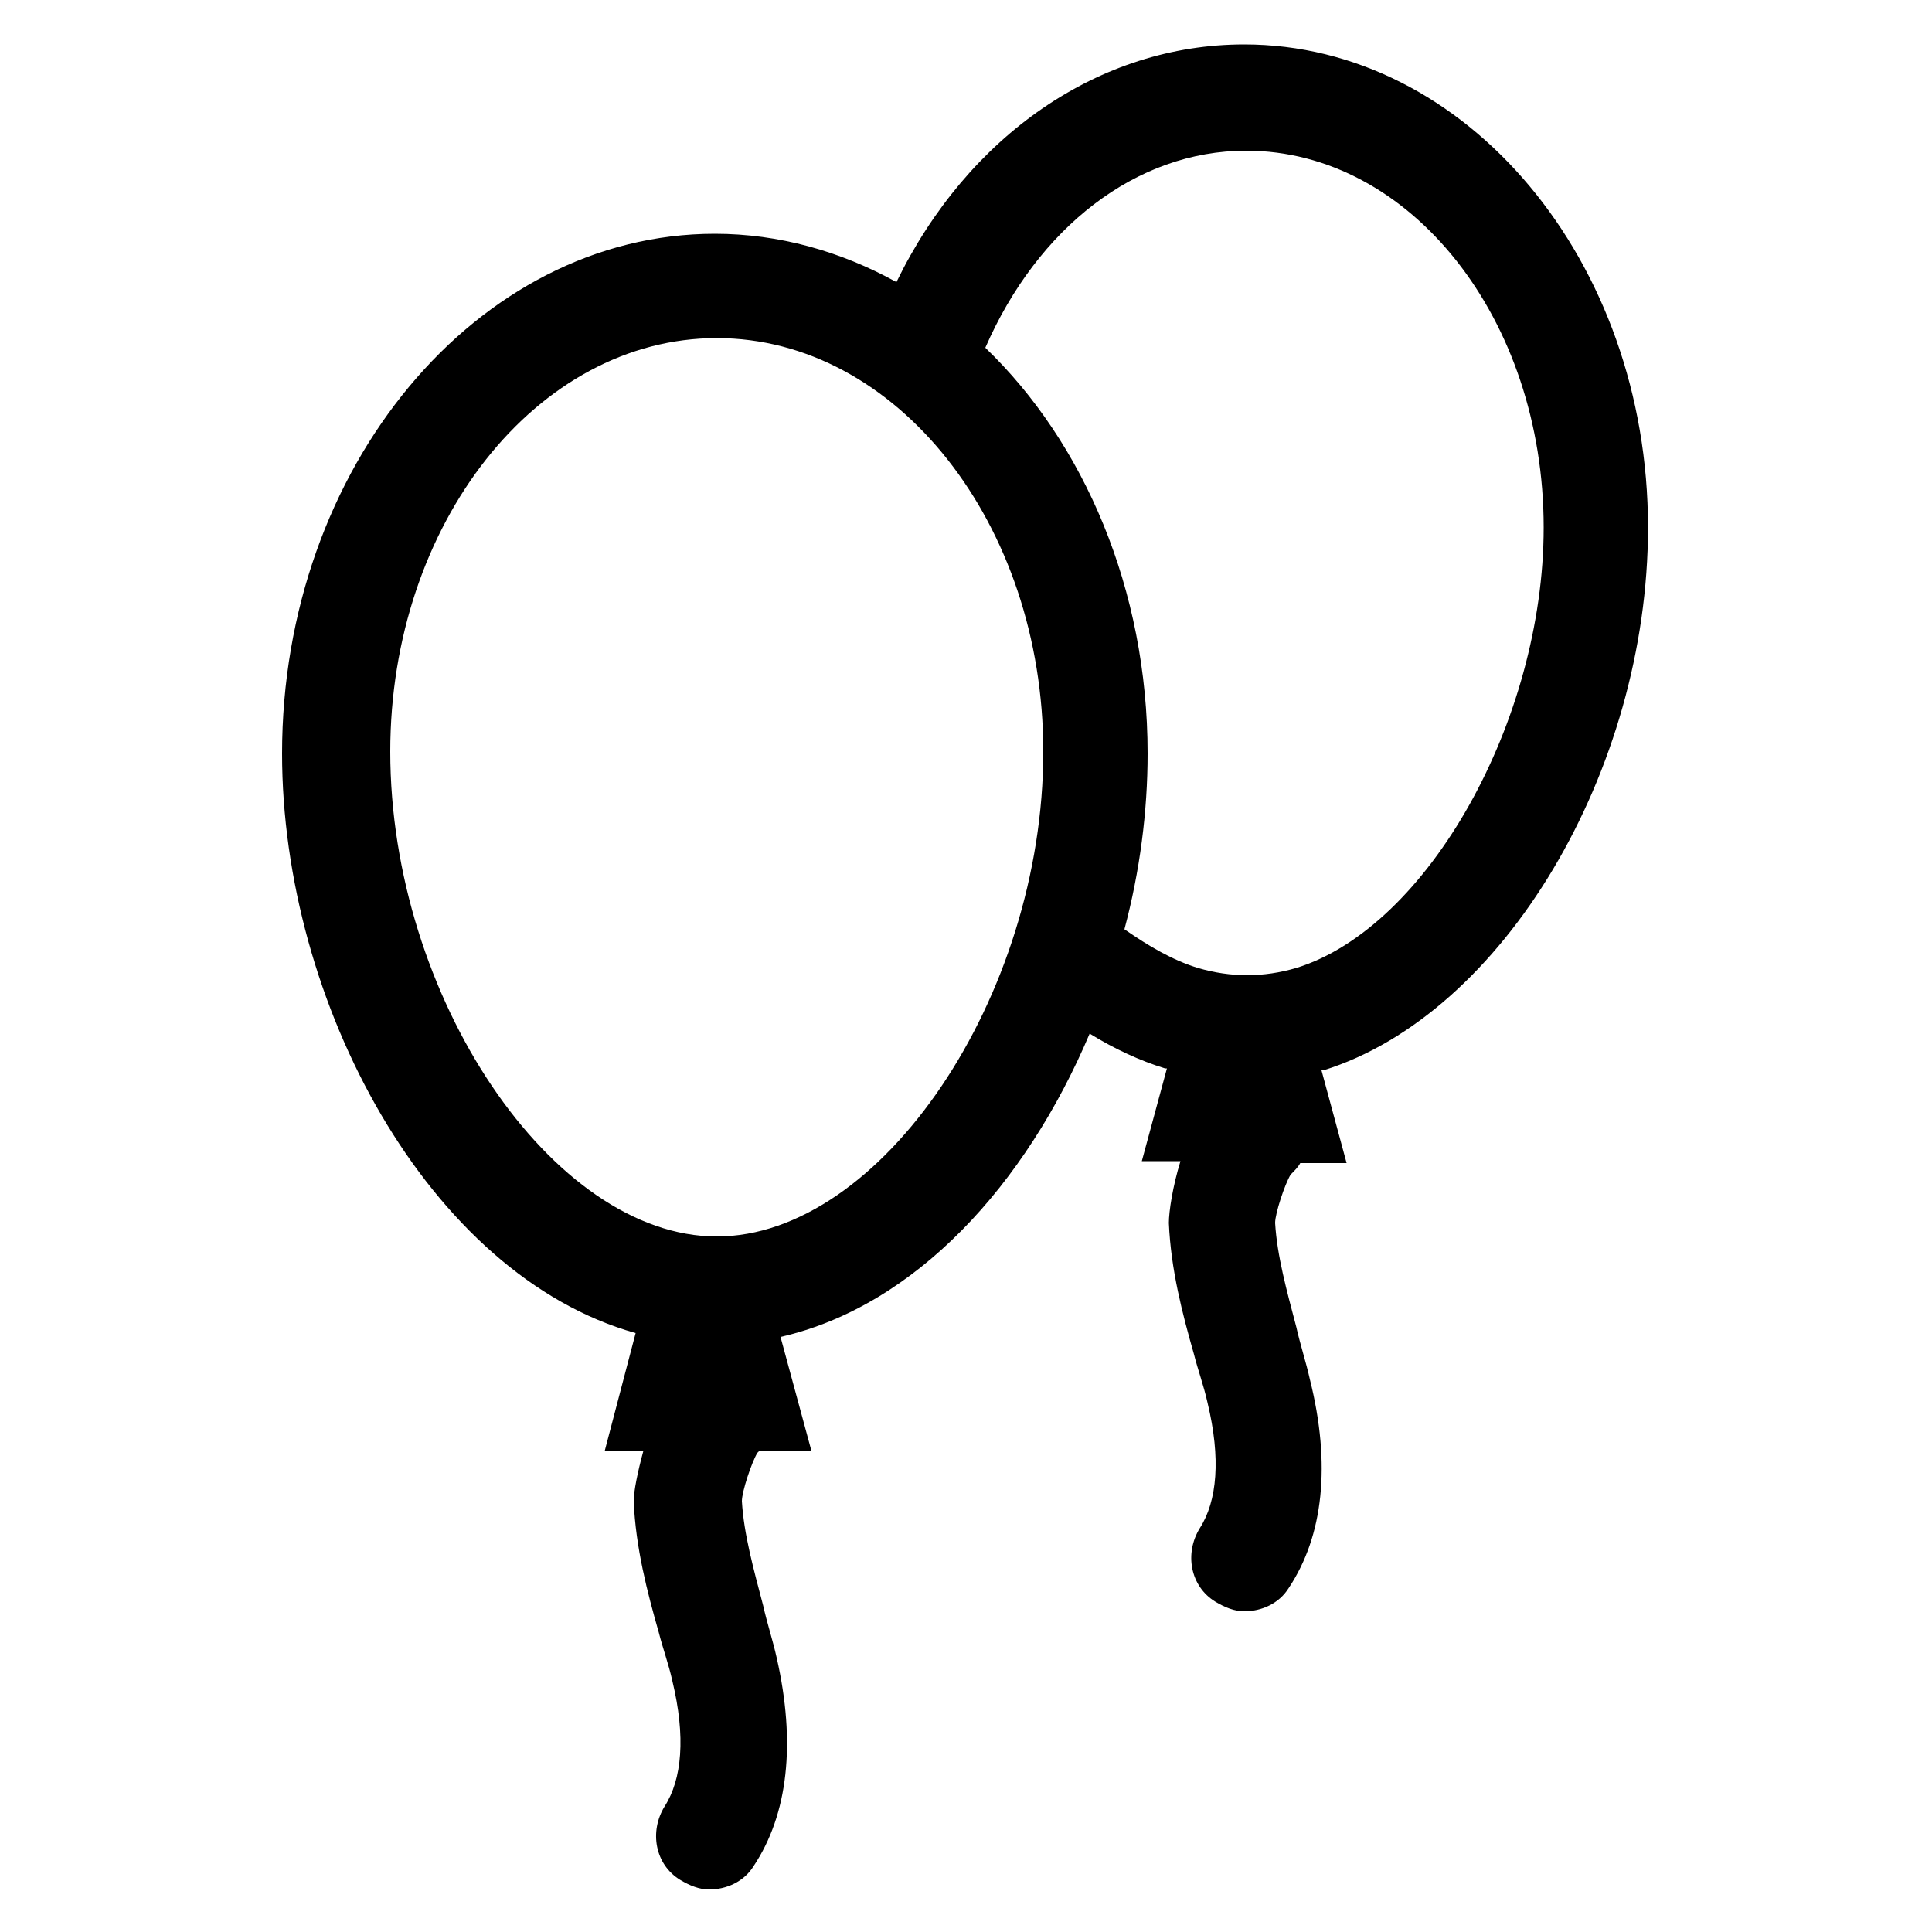 <?xml version="1.0" encoding="utf-8"?>
<!-- Generator: Adobe Illustrator 22.0.1, SVG Export Plug-In . SVG Version: 6.00 Build 0)  -->
<svg version="1.1" id="Layer_1" xmlns="http://www.w3.org/2000/svg" xmlns:xlink="http://www.w3.org/1999/xlink" x="0px" y="0px"
	 viewBox="0 0 100 100" style="enable-background:new 0 0 100 100;" xml:space="preserve">
<path d="M85.3,27.3c0-13.8-9.4-25-20.9-25c-7.5,0-14.3,4.7-18,12.3c-2.9-1.6-6.1-2.5-9.4-2.5c-12.3,0-22.4,12.1-22.4,26.9
	c0,12.9,7.6,27,18.3,30l-1.6,6.1h2c-0.3,1.1-0.5,2.1-0.5,2.6c0.1,2.4,0.7,4.7,1.3,6.8c0.2,0.8,0.5,1.6,0.7,2.5
	c0.7,2.9,0.5,5.1-0.4,6.5c-0.8,1.3-0.5,3,0.8,3.8c0.5,0.3,1,0.5,1.5,0.5c0.9,0,1.8-0.4,2.3-1.2c1.8-2.7,2.2-6.4,1.2-10.8
	c-0.2-0.9-0.5-1.8-0.7-2.7c-0.5-1.9-1-3.7-1.1-5.4c0-0.5,0.5-2,0.8-2.5c0,0,0,0,0.1-0.1h2.7l-1.6-5.9c7-1.6,12.7-7.9,16-15.7
	c1.3,0.8,2.6,1.4,3.9,1.8c0,0,0.1,0,0.1,0l-1.3,4.8h2c-0.4,1.3-0.6,2.6-0.6,3.2c0.1,2.4,0.7,4.7,1.3,6.8c0.2,0.8,0.5,1.6,0.7,2.5
	c0.7,2.9,0.5,5.1-0.4,6.5c-0.8,1.3-0.5,3,0.8,3.8c0.5,0.3,1,0.5,1.5,0.5c0.9,0,1.8-0.4,2.3-1.2c1.8-2.7,2.2-6.4,1.1-10.8
	c-0.2-0.9-0.5-1.8-0.7-2.7c-0.5-1.9-1-3.7-1.1-5.4c0-0.5,0.5-2,0.8-2.5c0.2-0.2,0.4-0.4,0.5-0.6h2.4l-1.3-4.8c0,0,0.1,0,0.1,0
	C77.8,52.5,85.3,39.9,85.3,27.3z M37.1,64c-8.5,0-16.9-12.4-16.9-25.1c0-11.8,7.6-21.4,16.9-21.4S54,27.1,54,38.9
	C54,51.6,45.6,64,37.1,64z M58.2,48.1c0.8-3,1.2-6.1,1.2-9.1c0-8.5-3.3-16.1-8.4-21c2.7-6.2,7.8-10.2,13.5-10.2
	c8.5,0,15.4,8.7,15.4,19.5c0,10-6,20.7-12.8,22.8c-1.7,0.5-3.4,0.5-5.1,0C60.7,49.7,59.5,49,58.2,48.1z"/>
</svg>
